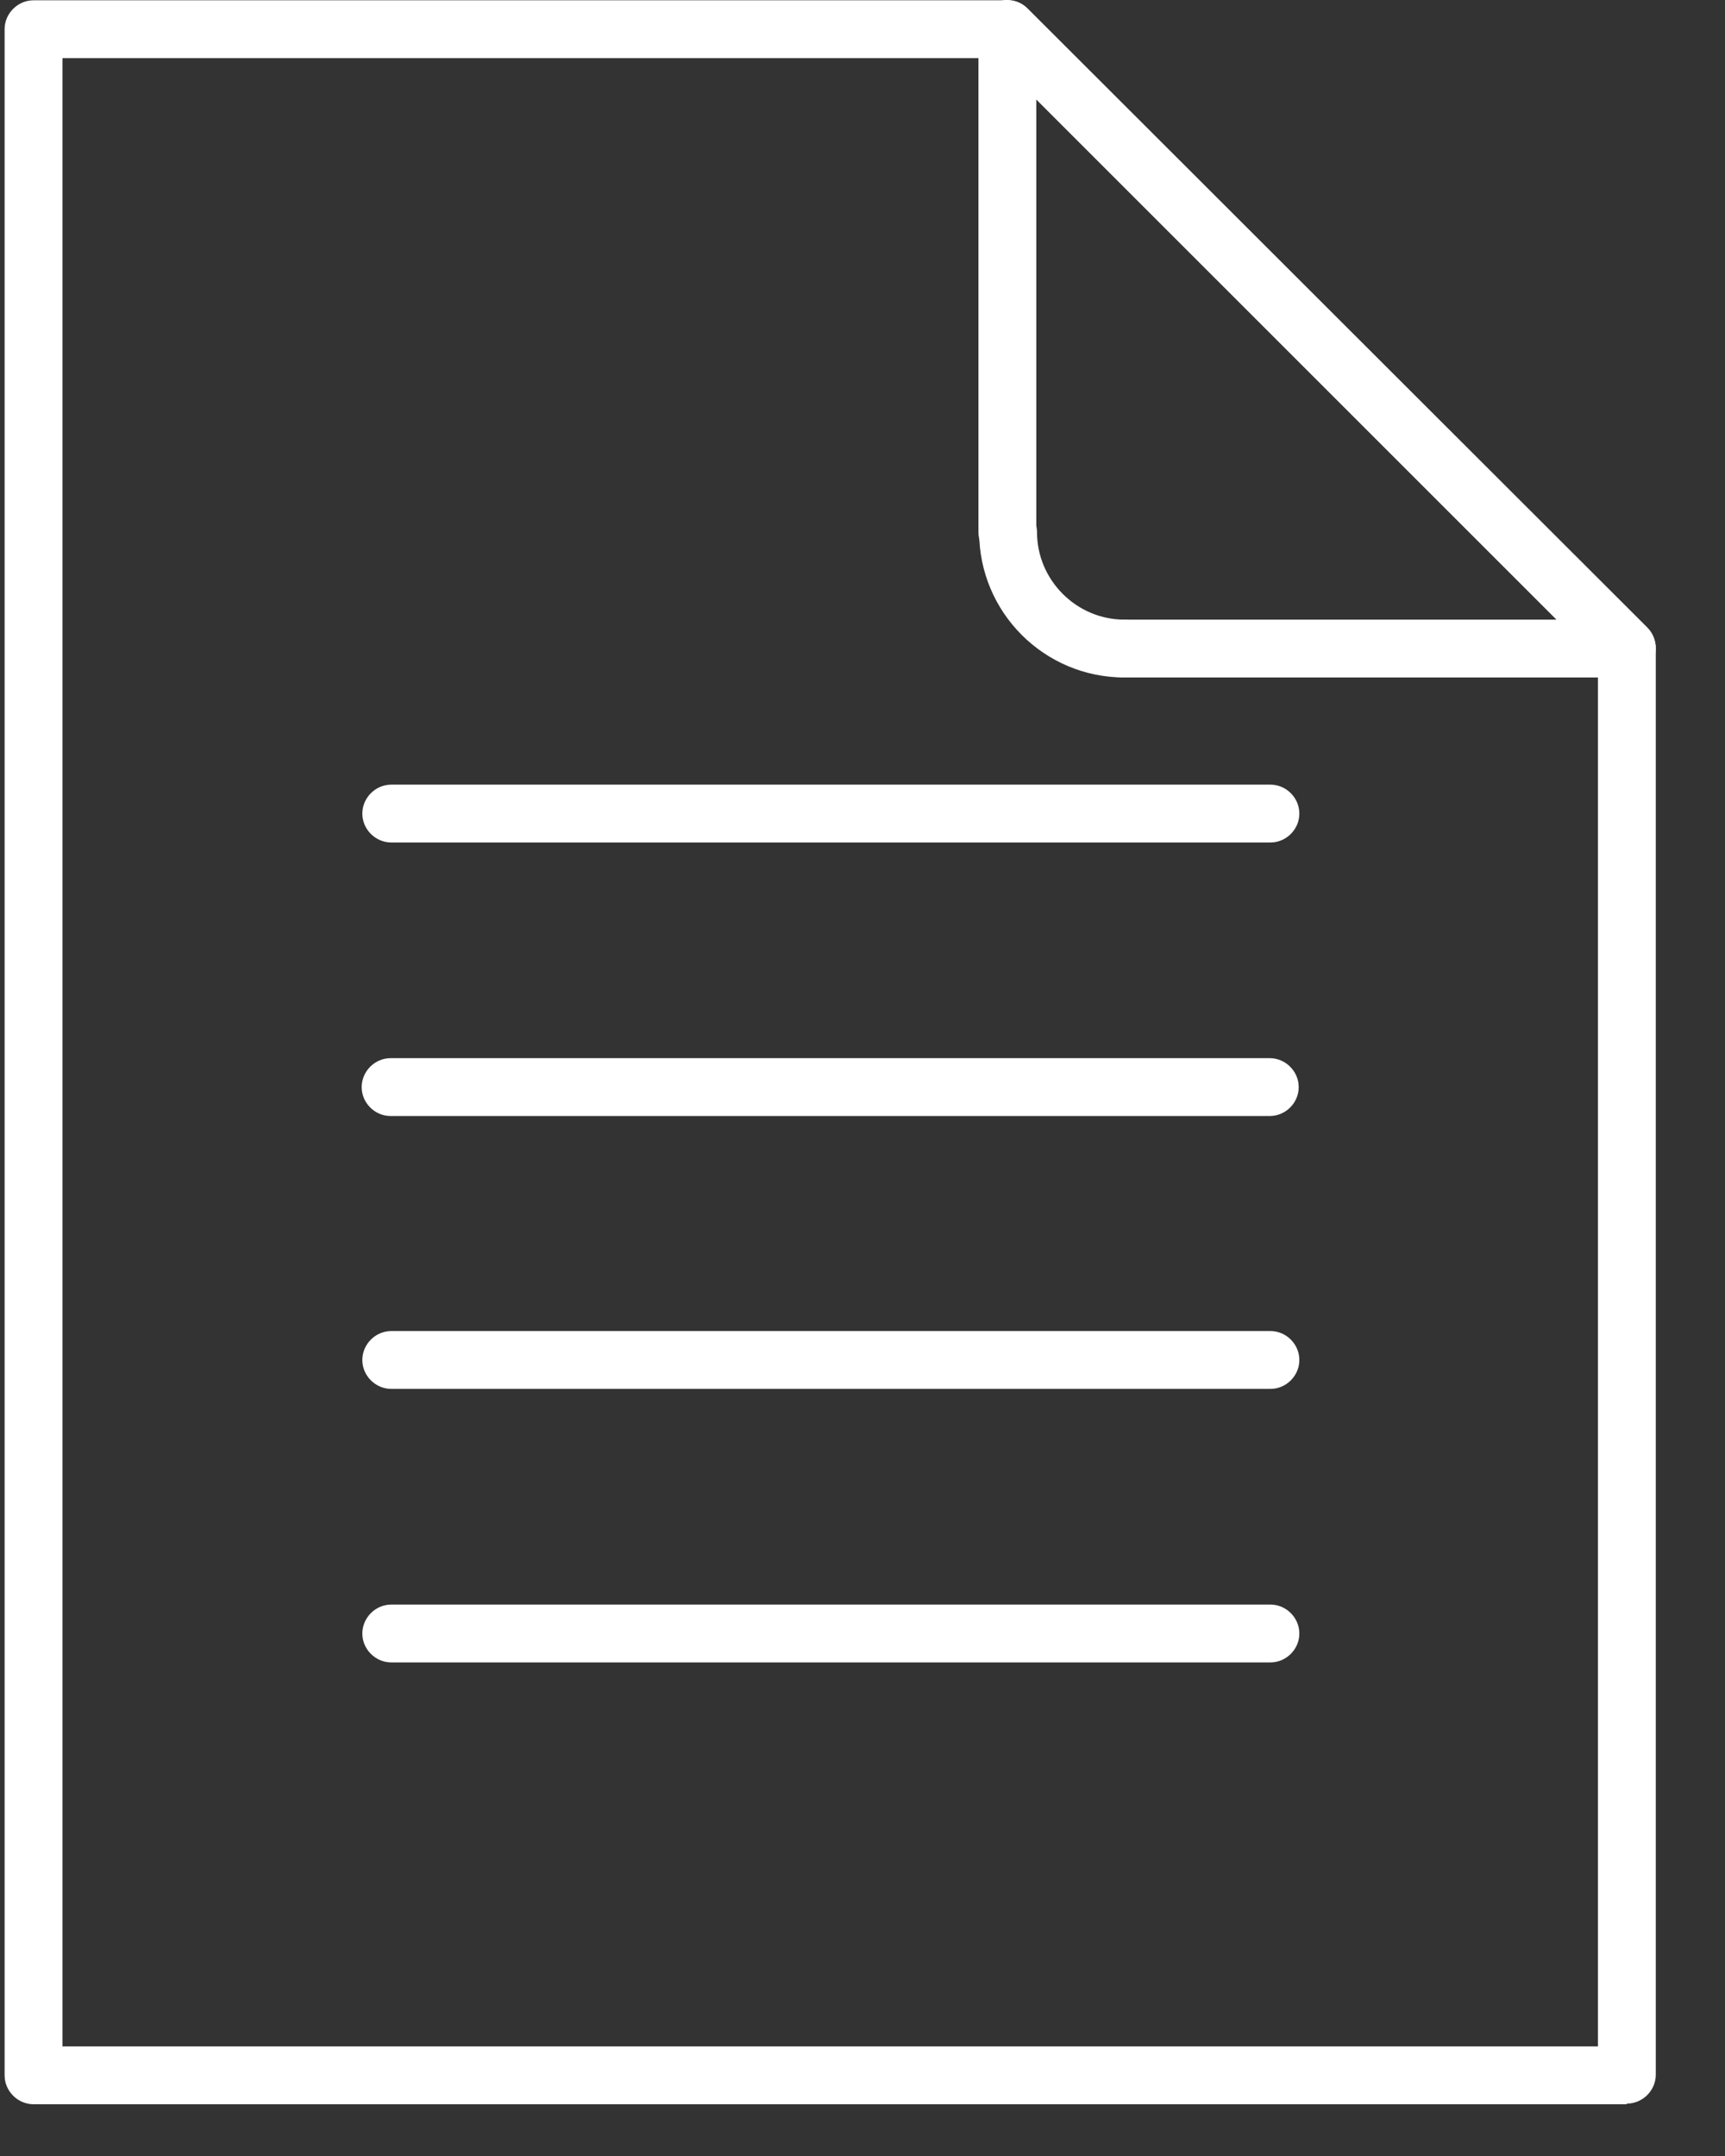 <svg width="24" height="30" viewBox="0 0 24 30" fill="none" xmlns="http://www.w3.org/2000/svg">
<rect x="0" y="0" width="24" height="30" fill="#333333" stroke="none"/>
<path d="M15.644 9.427C14.528 9.427 13.623 8.521 13.623 7.405C13.623 7.186 13.806 7.003 14.025 7.003C14.245 7.003 14.428 7.186 14.428 7.405C14.428 8.073 14.977 8.622 15.644 8.622C15.864 8.622 16.047 8.805 16.047 9.025C16.047 9.244 15.864 9.427 15.644 9.427Z" fill="white"/>
<path d="M22.634 9.427H15.635C15.416 9.427 15.233 9.244 15.233 9.025C15.233 8.805 15.416 8.622 15.635 8.622H21.655L14.418 1.385V7.405C14.418 7.634 14.235 7.808 14.016 7.808C13.796 7.808 13.613 7.625 13.613 7.405V0.406C13.613 0.242 13.714 0.095 13.86 0.031C14.007 -0.033 14.19 0.004 14.3 0.123L22.918 8.732C23.037 8.851 23.064 9.025 23.009 9.171C22.945 9.326 22.799 9.418 22.634 9.418V9.427Z" fill="white"/>
<path d="M22.634 29.28H0.467C0.247 29.28 0.064 29.097 0.064 28.878V0.406C0.064 0.187 0.247 0.004 0.467 0.004H14.016C14.126 0.004 14.226 0.049 14.3 0.123L22.918 8.732C22.991 8.805 23.037 8.915 23.037 9.015V28.869C23.037 29.088 22.854 29.271 22.634 29.271V29.28ZM0.869 28.475H22.232V9.189L13.851 0.809H0.869V28.466V28.475Z" fill="white"/>
<path d="M17.676 11.723H5.444C5.224 11.723 5.041 11.54 5.041 11.321C5.041 11.101 5.224 10.918 5.444 10.918H17.676C17.895 10.918 18.078 11.101 18.078 11.321C18.078 11.54 17.895 11.723 17.676 11.723Z" fill="white"/>
<path d="M17.666 15.529H5.434C5.215 15.529 5.032 15.347 5.032 15.127C5.032 14.907 5.215 14.724 5.434 14.724H17.666C17.886 14.724 18.069 14.907 18.069 15.127C18.069 15.347 17.886 15.529 17.666 15.529Z" fill="white"/>
<path d="M17.676 19.326H5.444C5.224 19.326 5.041 19.143 5.041 18.924C5.041 18.704 5.224 18.521 5.444 18.521H17.676C17.895 18.521 18.078 18.704 18.078 18.924C18.078 19.143 17.895 19.326 17.676 19.326Z" fill="white"/>
<path d="M17.676 23.132H5.444C5.224 23.132 5.041 22.949 5.041 22.73C5.041 22.51 5.224 22.327 5.444 22.327H17.676C17.895 22.327 18.078 22.51 18.078 22.73C18.078 22.949 17.895 23.132 17.676 23.132Z" fill="white"/>
</svg>
